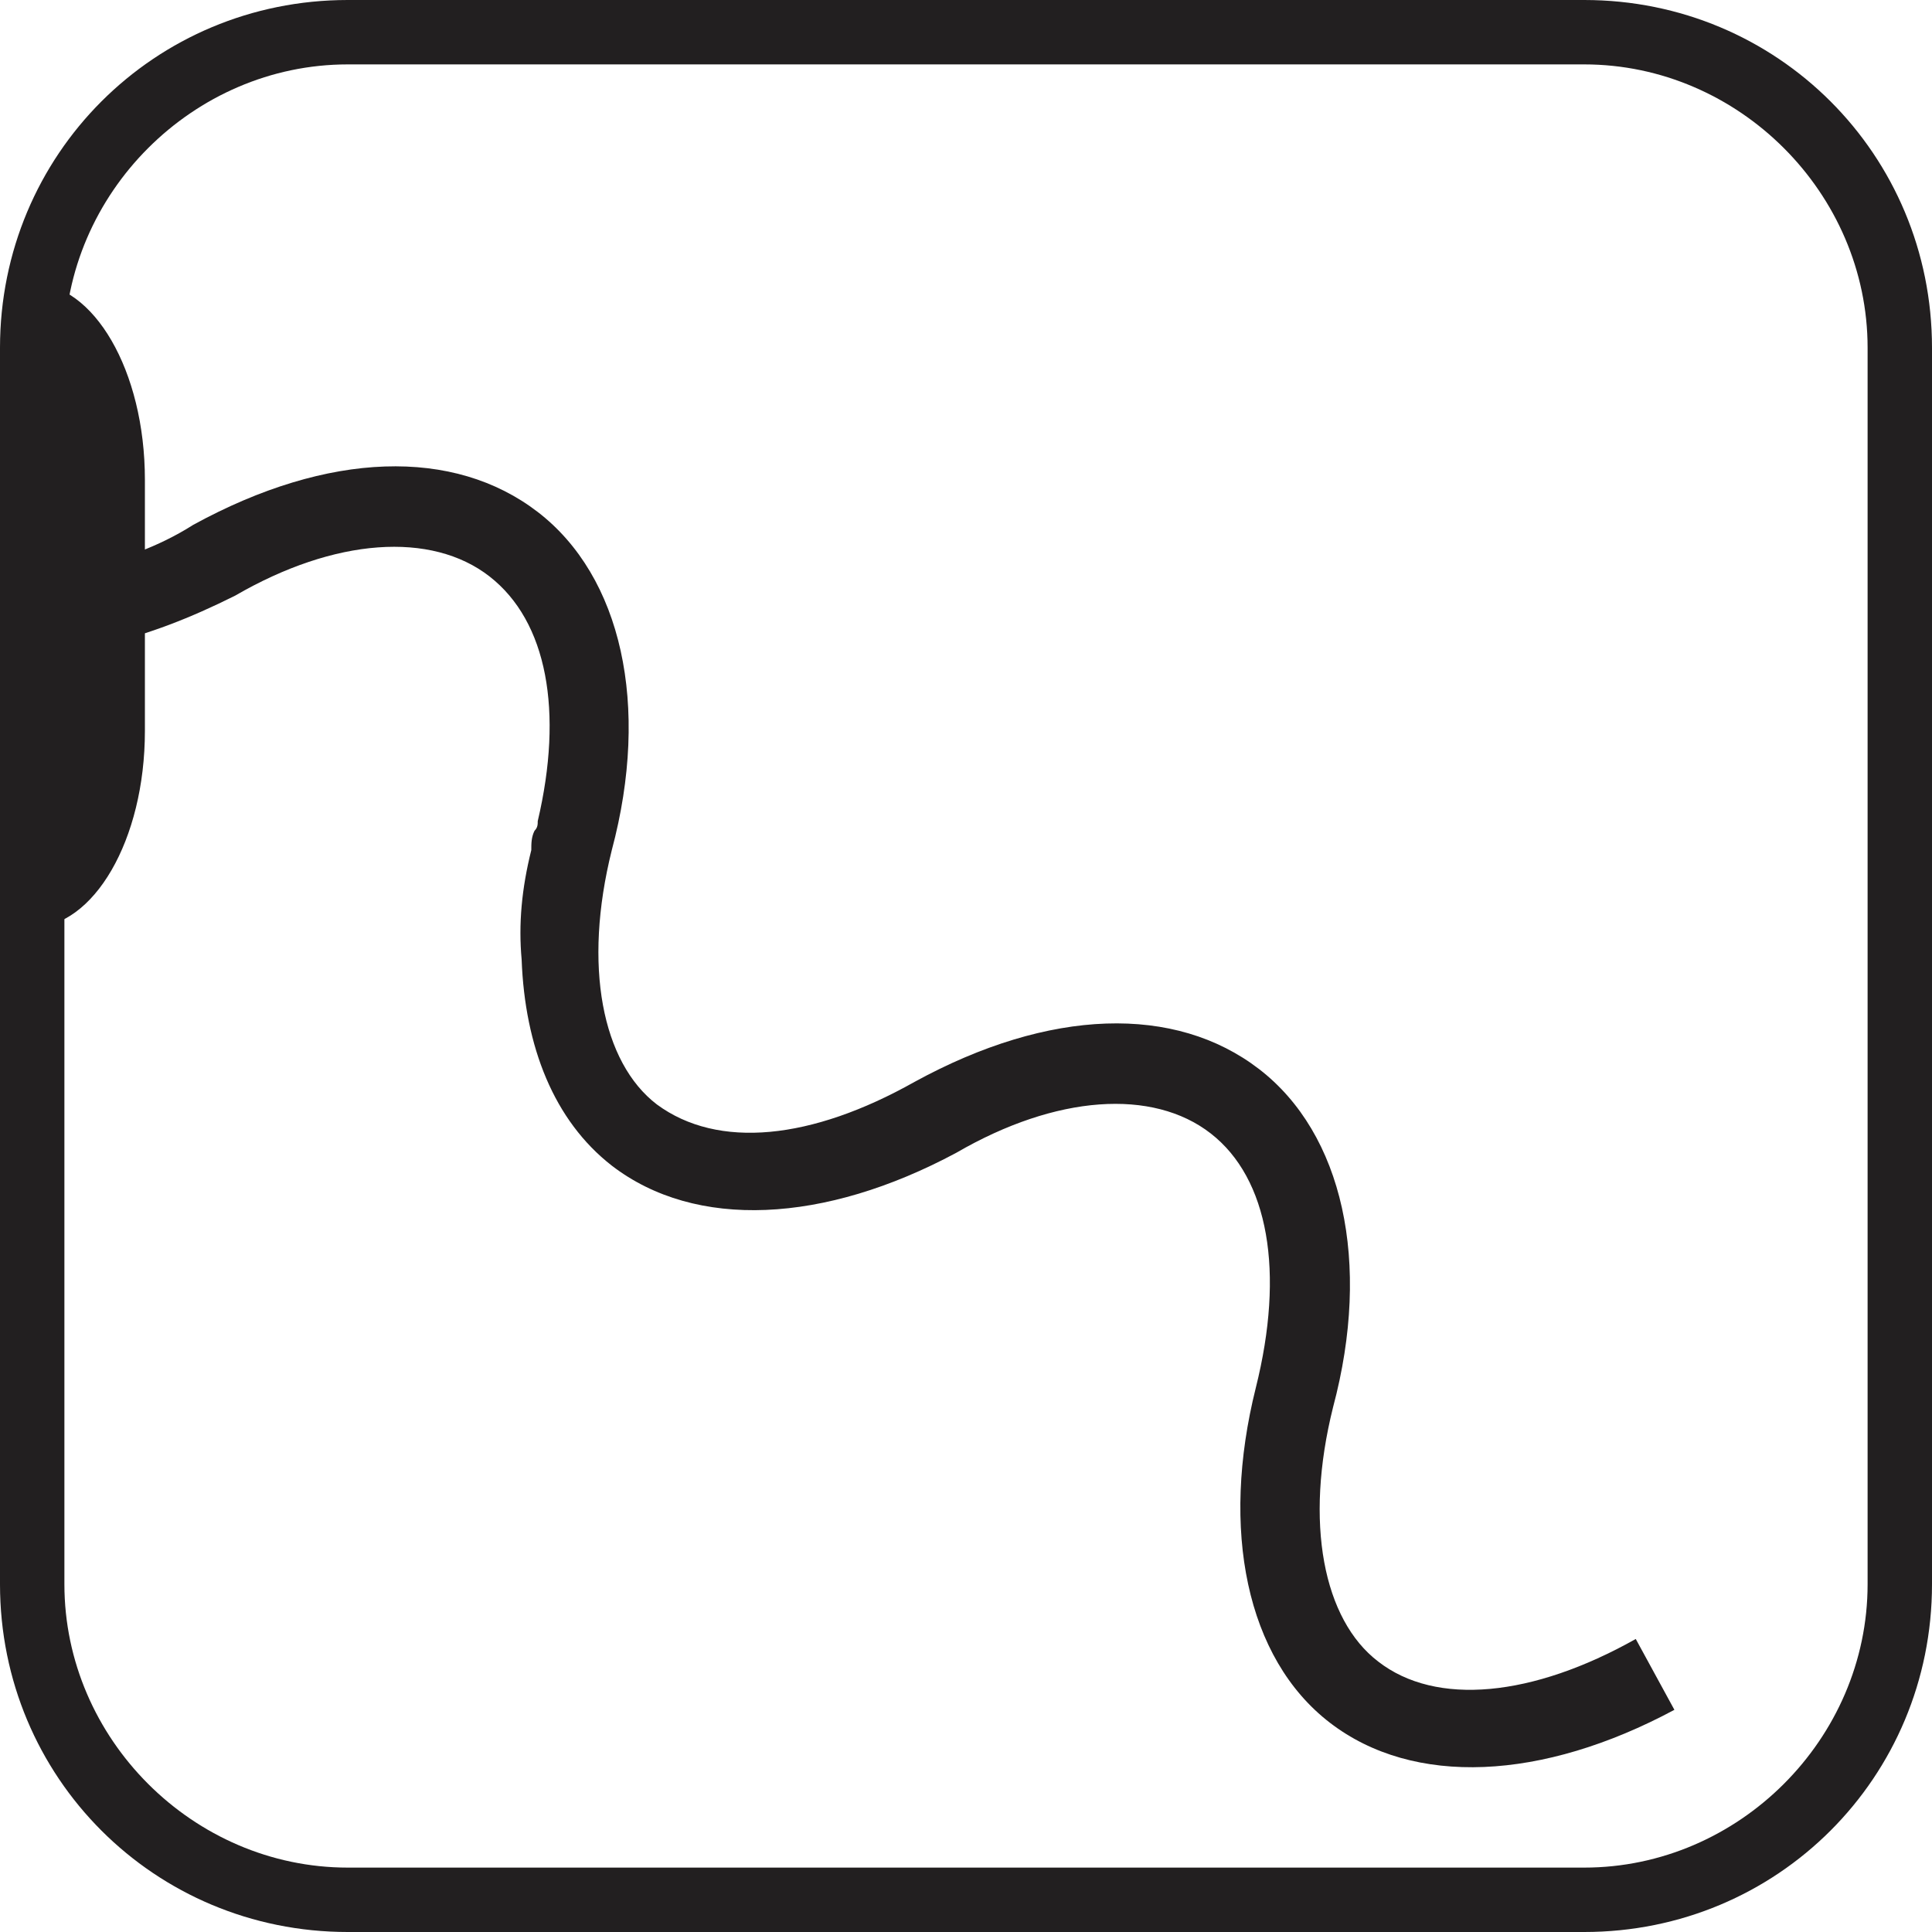 <?xml version="1.0" encoding="utf-8"?>
<!-- Generator: Adobe Illustrator 27.0.1, SVG Export Plug-In . SVG Version: 6.00 Build 0)  -->
<svg version="1.1" id="Livello_1" xmlns="http://www.w3.org/2000/svg" xmlns:xlink="http://www.w3.org/1999/xlink" x="0px" y="0px"
	 width="60px" height="60px" viewBox="0 0 60 60" style="enable-background:new 0 0 60 60;" xml:space="preserve">
<style type="text/css">
	.st0{fill:#221F20;}
</style>
<path class="st0" d="M49.2,60H10.8C4.8,60,0,55.2,0,49.2V10.8C0,4.8,4.8,0,10.8,0h38.4C55.2,0,60,4.8,60,10.8v38.4
	C60,55.2,55.2,60,49.2,60z M10.8,2C6,2,2,6,2,10.8v38.4C2,54,6,58,10.8,58h38.4c4.8,0,8.8-4,8.8-8.8V10.8C58,6,54,2,49.2,2H10.8z"/>
<path class="st0" d="M4.5,21v1.7c0,3.4-1.6,6.1-3.5,6.1v-20c1.9,0,3.5,2.7,3.5,6.1v1.8"/>
<path class="st0" d="M50.8,50.9c-3.2,1.8-6.2,2.1-8,0.7c-1.7-1.3-2.3-4.3-1.4-7.9c1.2-4.5,0.3-8.5-2.3-10.5c-2.6-2-6.5-1.9-10.7,0.4
	c-3.2,1.8-6.1,2.1-8,0.7c-1.7-1.3-2.3-4.3-1.4-7.9c1.2-4.5,0.3-8.5-2.3-10.5c-2.6-2-6.5-1.9-10.7,0.4c-1.1,0.7-2.3,1.1-3.3,1.3
	L3.3,20c1.3-0.3,2.6-0.8,4-1.5c3.1-1.8,6.1-2,7.9-0.6c1.8,1.4,2.3,4.2,1.5,7.6c0,0.1,0,0.2-0.1,0.3c-0.1,0.2-0.1,0.4-0.1,0.6
	c-0.3,1.2-0.4,2.3-0.3,3.4c0.1,2.7,1,5,2.8,6.4c0,0,0,0,0,0c0,0,0,0,0,0c2.6,2,6.6,1.8,10.7-0.4l0,0c3.1-1.8,6.1-2,7.9-0.6
	c1.8,1.4,2.3,4.3,1.4,7.9c-1.1,4.4-0.3,8.4,2.3,10.4c2.6,2,6.6,1.8,10.7-0.4L50.8,50.9z"/>
<path class="st0" d="M14.8-48.3C14.8-48.3,14.8-48.3,14.8-48.3L14.8-48.3L14.8-48.3z"/>
</svg>
